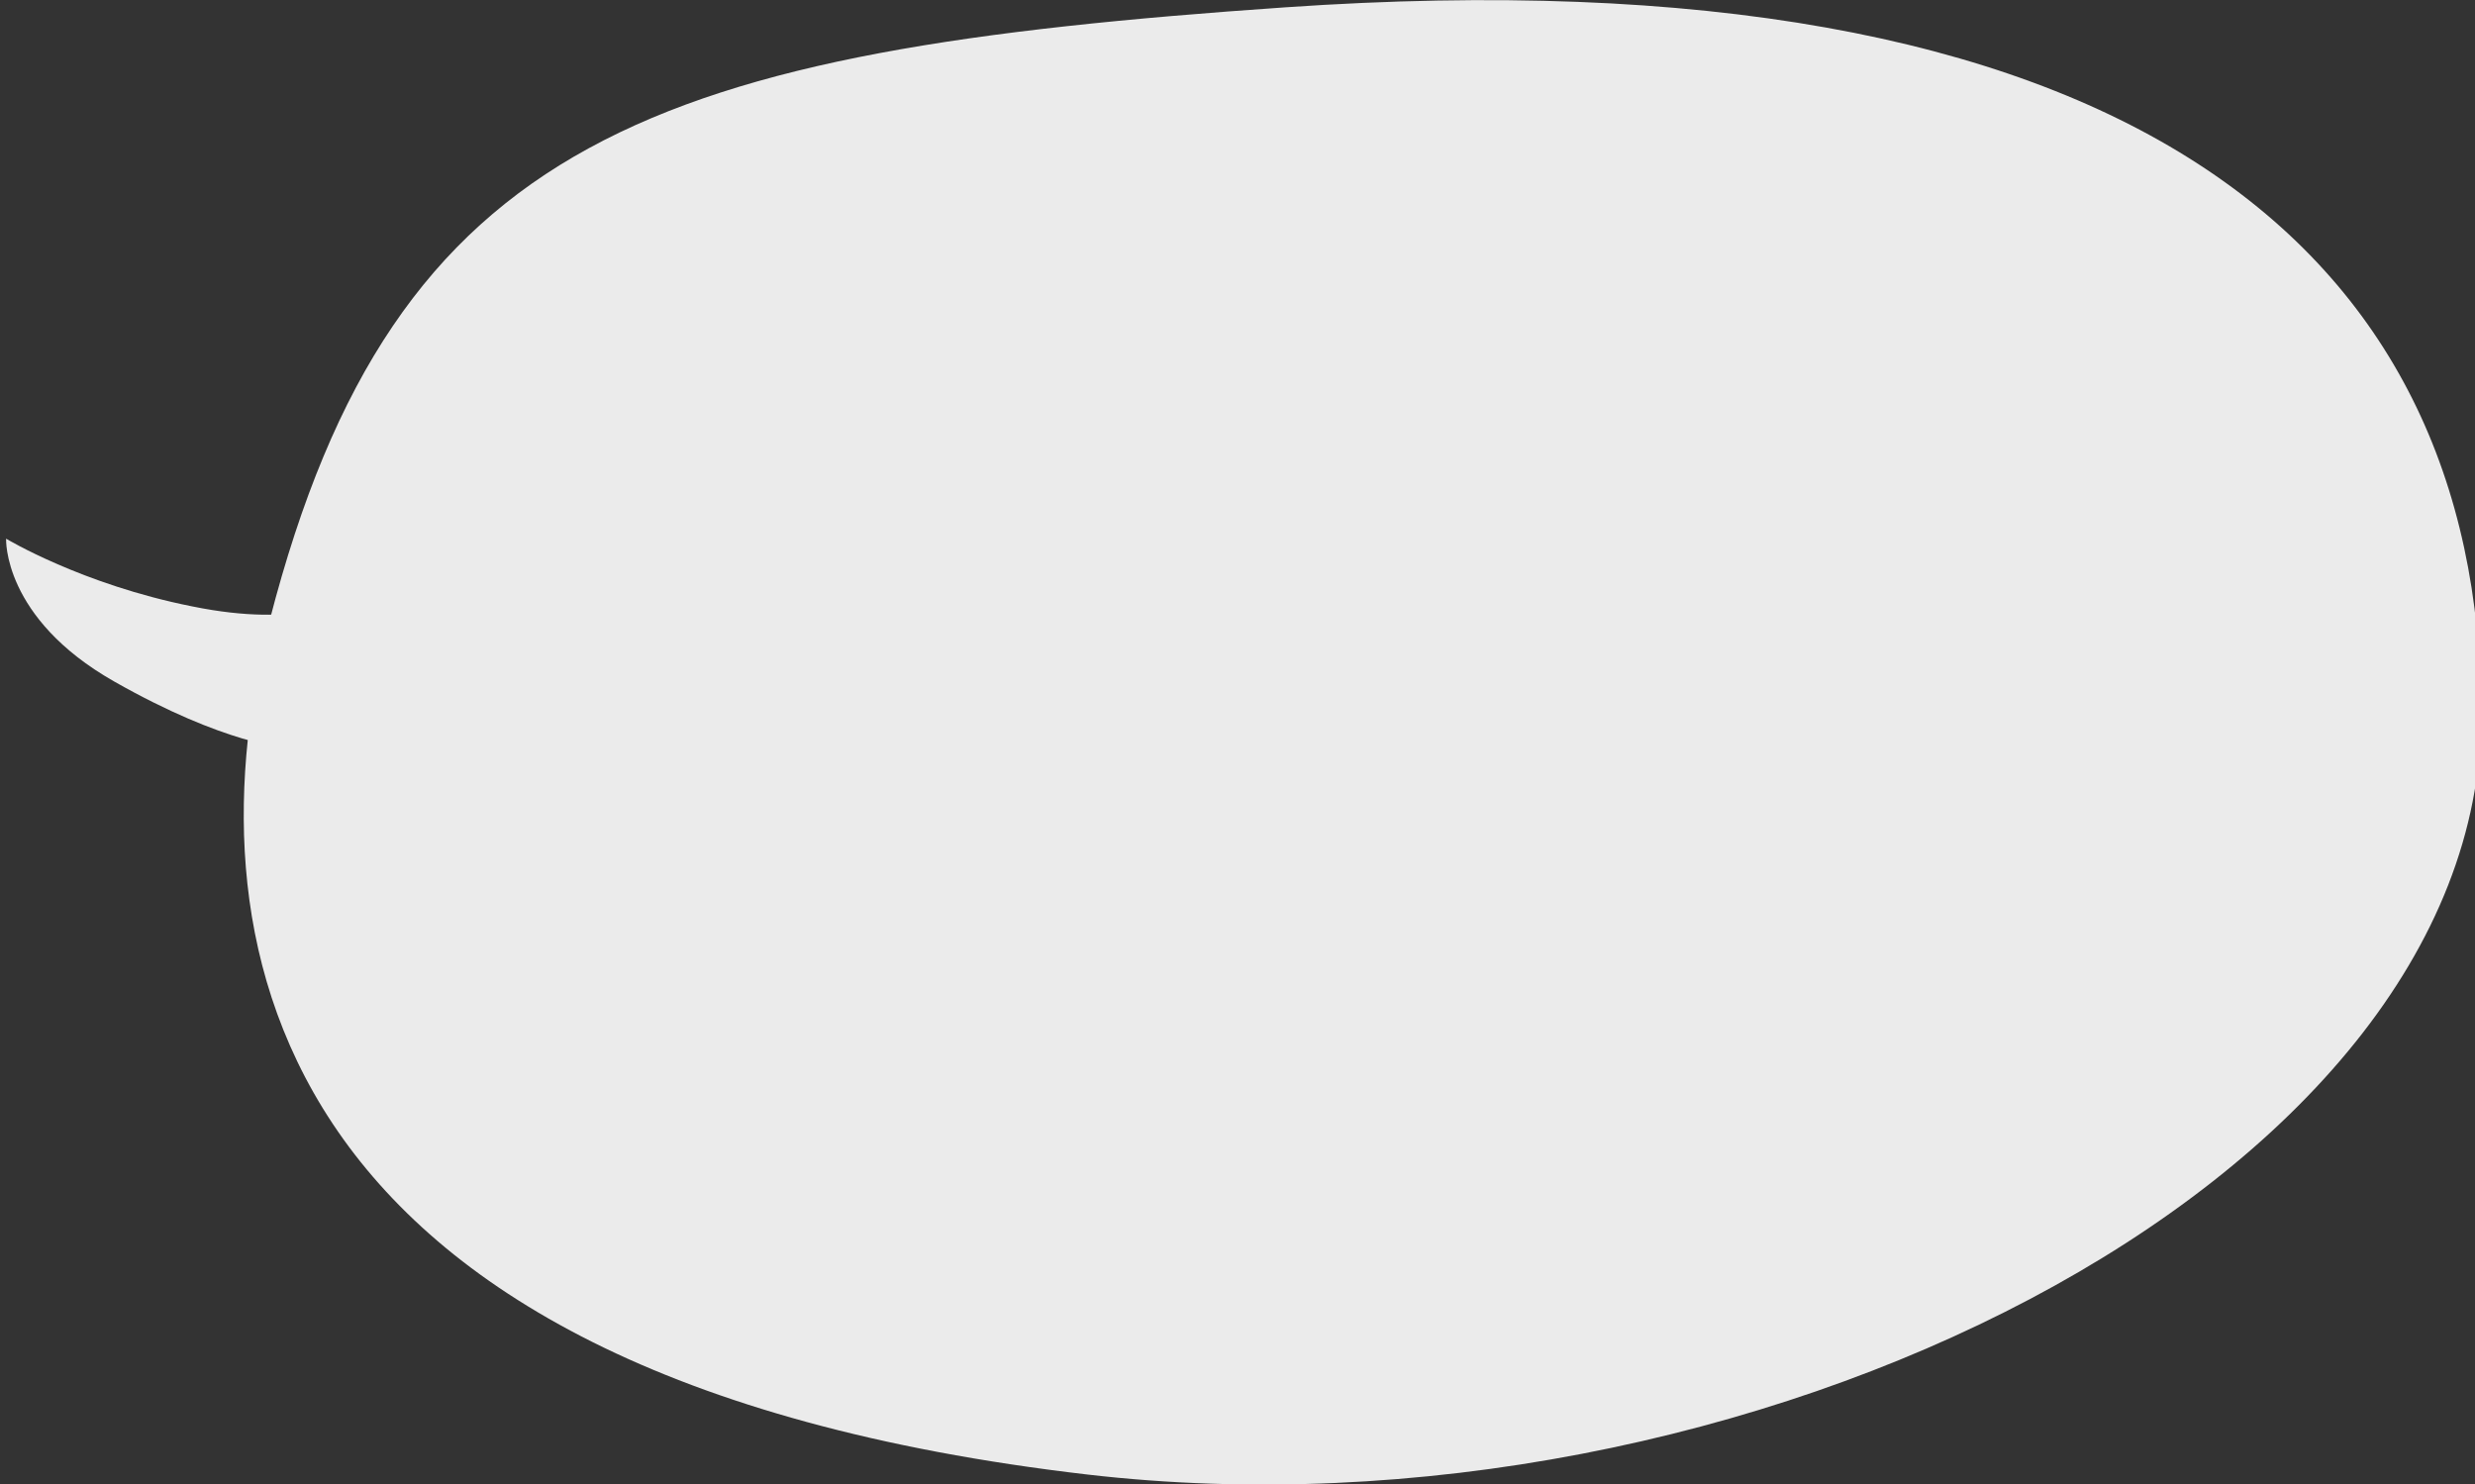 <?xml version="1.0" encoding="UTF-8"?> <!-- Generator: Adobe Illustrator 26.5.0, SVG Export Plug-In . SVG Version: 6.00 Build 0) --> <svg xmlns="http://www.w3.org/2000/svg" xmlns:xlink="http://www.w3.org/1999/xlink" id="Layer_1" x="0px" y="0px" viewBox="0 0 405.7 243.3" style="enable-background:new 0 0 405.7 243.3;" xml:space="preserve"><rect x="0" y="0" width="405.7" height="243.3" fill="#333333" stroke="none"/> <style type="text/css"> .st0{fill:#EBEBEB;} </style> <g> <path class="st0" d="M406.7,117.2c0,76.8-121,137-228.5,124.5c-138.2-16.1-146.8-90.4-134-140C64.7,22.2,107.7,8.3,210.7,1.2 C348.2-8.3,406.7,40.4,406.7,117.2z"></path> <path class="st0" d="M47,122.6c0,0-10-0.5-28.3-10.9S1,88.3,1,88.3s12.4,7.5,30.5,11.1c18.1,3.7,24.9-1.3,24.9-1.3"></path> </g> </svg> 